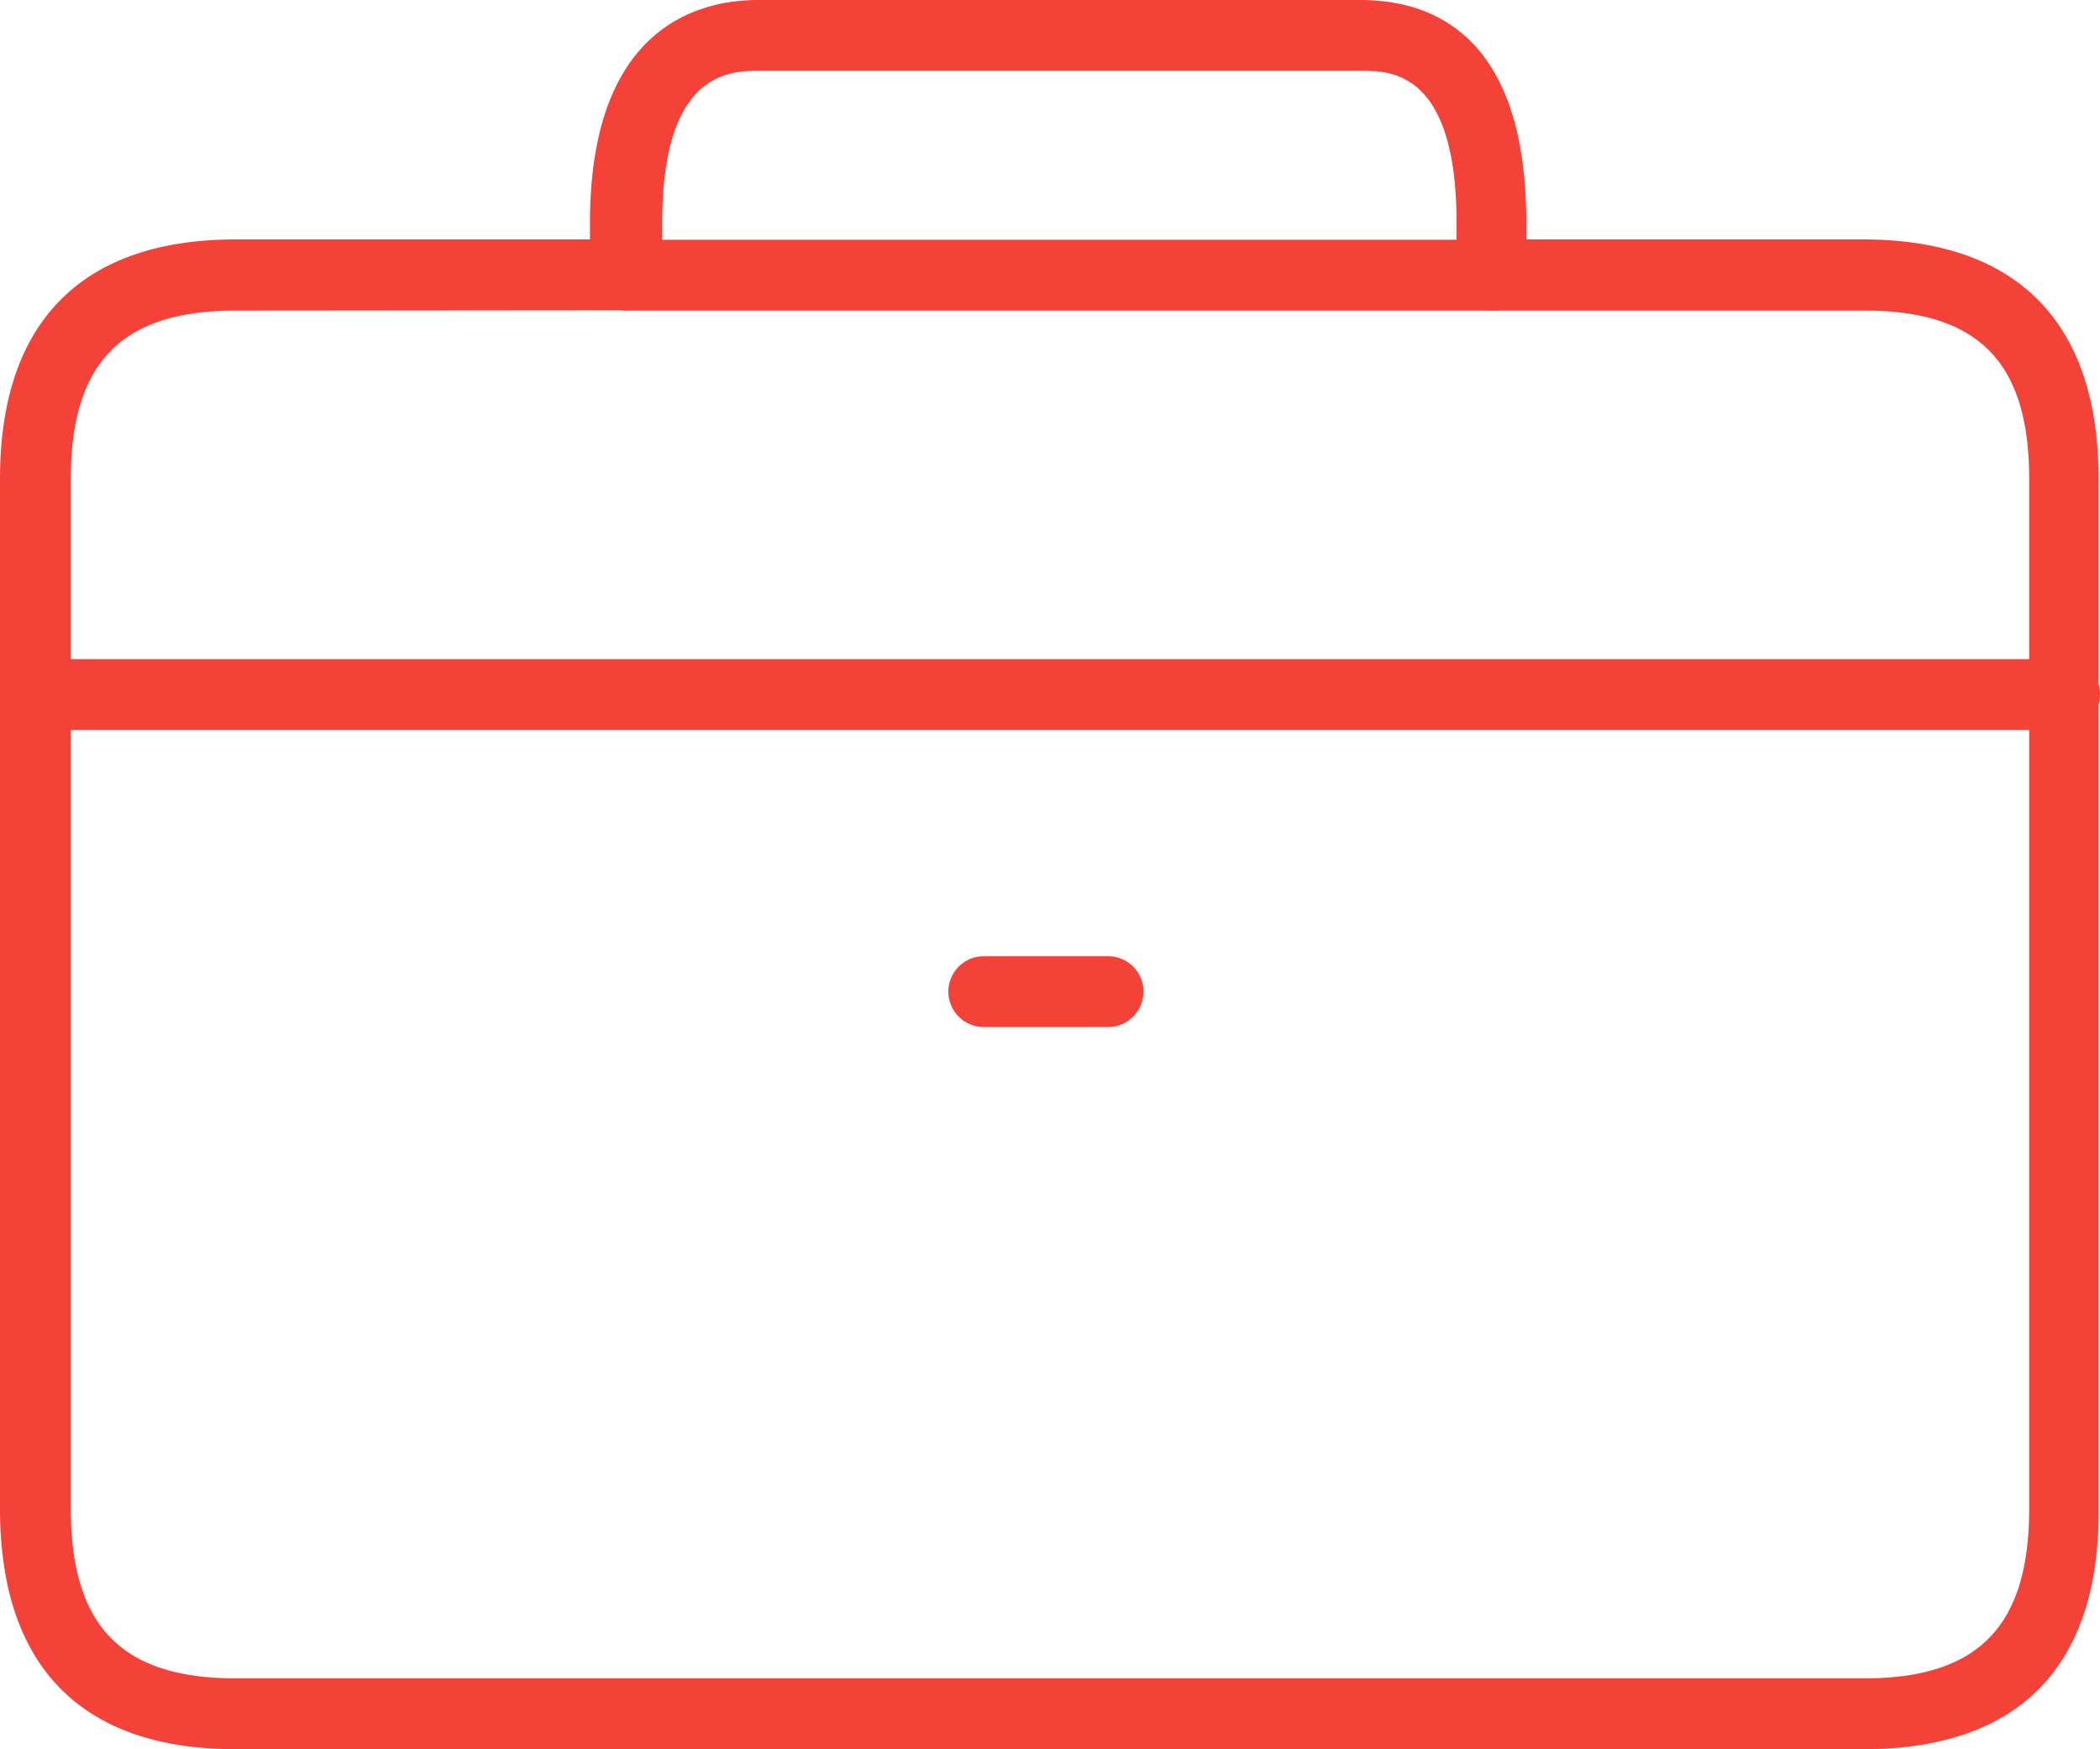 <?xml version="1.0" encoding="UTF-8"?> <svg xmlns="http://www.w3.org/2000/svg" viewBox="0 0 59.3 49.39"> <defs> <style>.cls-1{fill:#f44239;}</style> </defs> <title>pinРесурс 25</title> <g id="Слой_2" data-name="Слой 2"> <g id="Слой_1-2" data-name="Слой 1"> <path class="cls-1" d="M52.64,49.39h-46C2.3,49.39,0,47.05,0,42.6V13.52C0,9.1,2.3,6.76,6.66,6.76h10V6.29c0-5.47,3-6.29,4.75-6.29h17c2.14,0,4.69,1.09,4.69,6.29v.47h9.5c4.36,0,6.66,2.34,6.66,6.76V42.6C59.3,47.05,57,49.39,52.64,49.39ZM6.66,8.77C3.44,8.77,2,10.23,2,13.52V42.6c0,3.31,1.43,4.79,4.65,4.79h46c3.22,0,4.65-1.48,4.65-4.79V13.52c0-3.29-1.43-4.75-4.65-4.75H42.13a1,1,0,0,1-1-1V6.29C41.13,2,39.25,2,38.45,2h-17c-.82,0-2.75,0-2.75,4.28V7.76a1,1,0,0,1-1,1Z"></path> <path class="cls-1" d="M31.29,29H27.78a1,1,0,1,1,0-2h3.51a1,1,0,0,1,0,2Z"></path> <path class="cls-1" d="M42.13,8.77H17.67a1,1,0,0,1,0-2H42.13a1,1,0,1,1,0,2Z"></path> <path class="cls-1" d="M58.3,20.61H1a1,1,0,0,1,0-2H58.3a1,1,0,0,1,0,2Z"></path> </g> </g> </svg> 